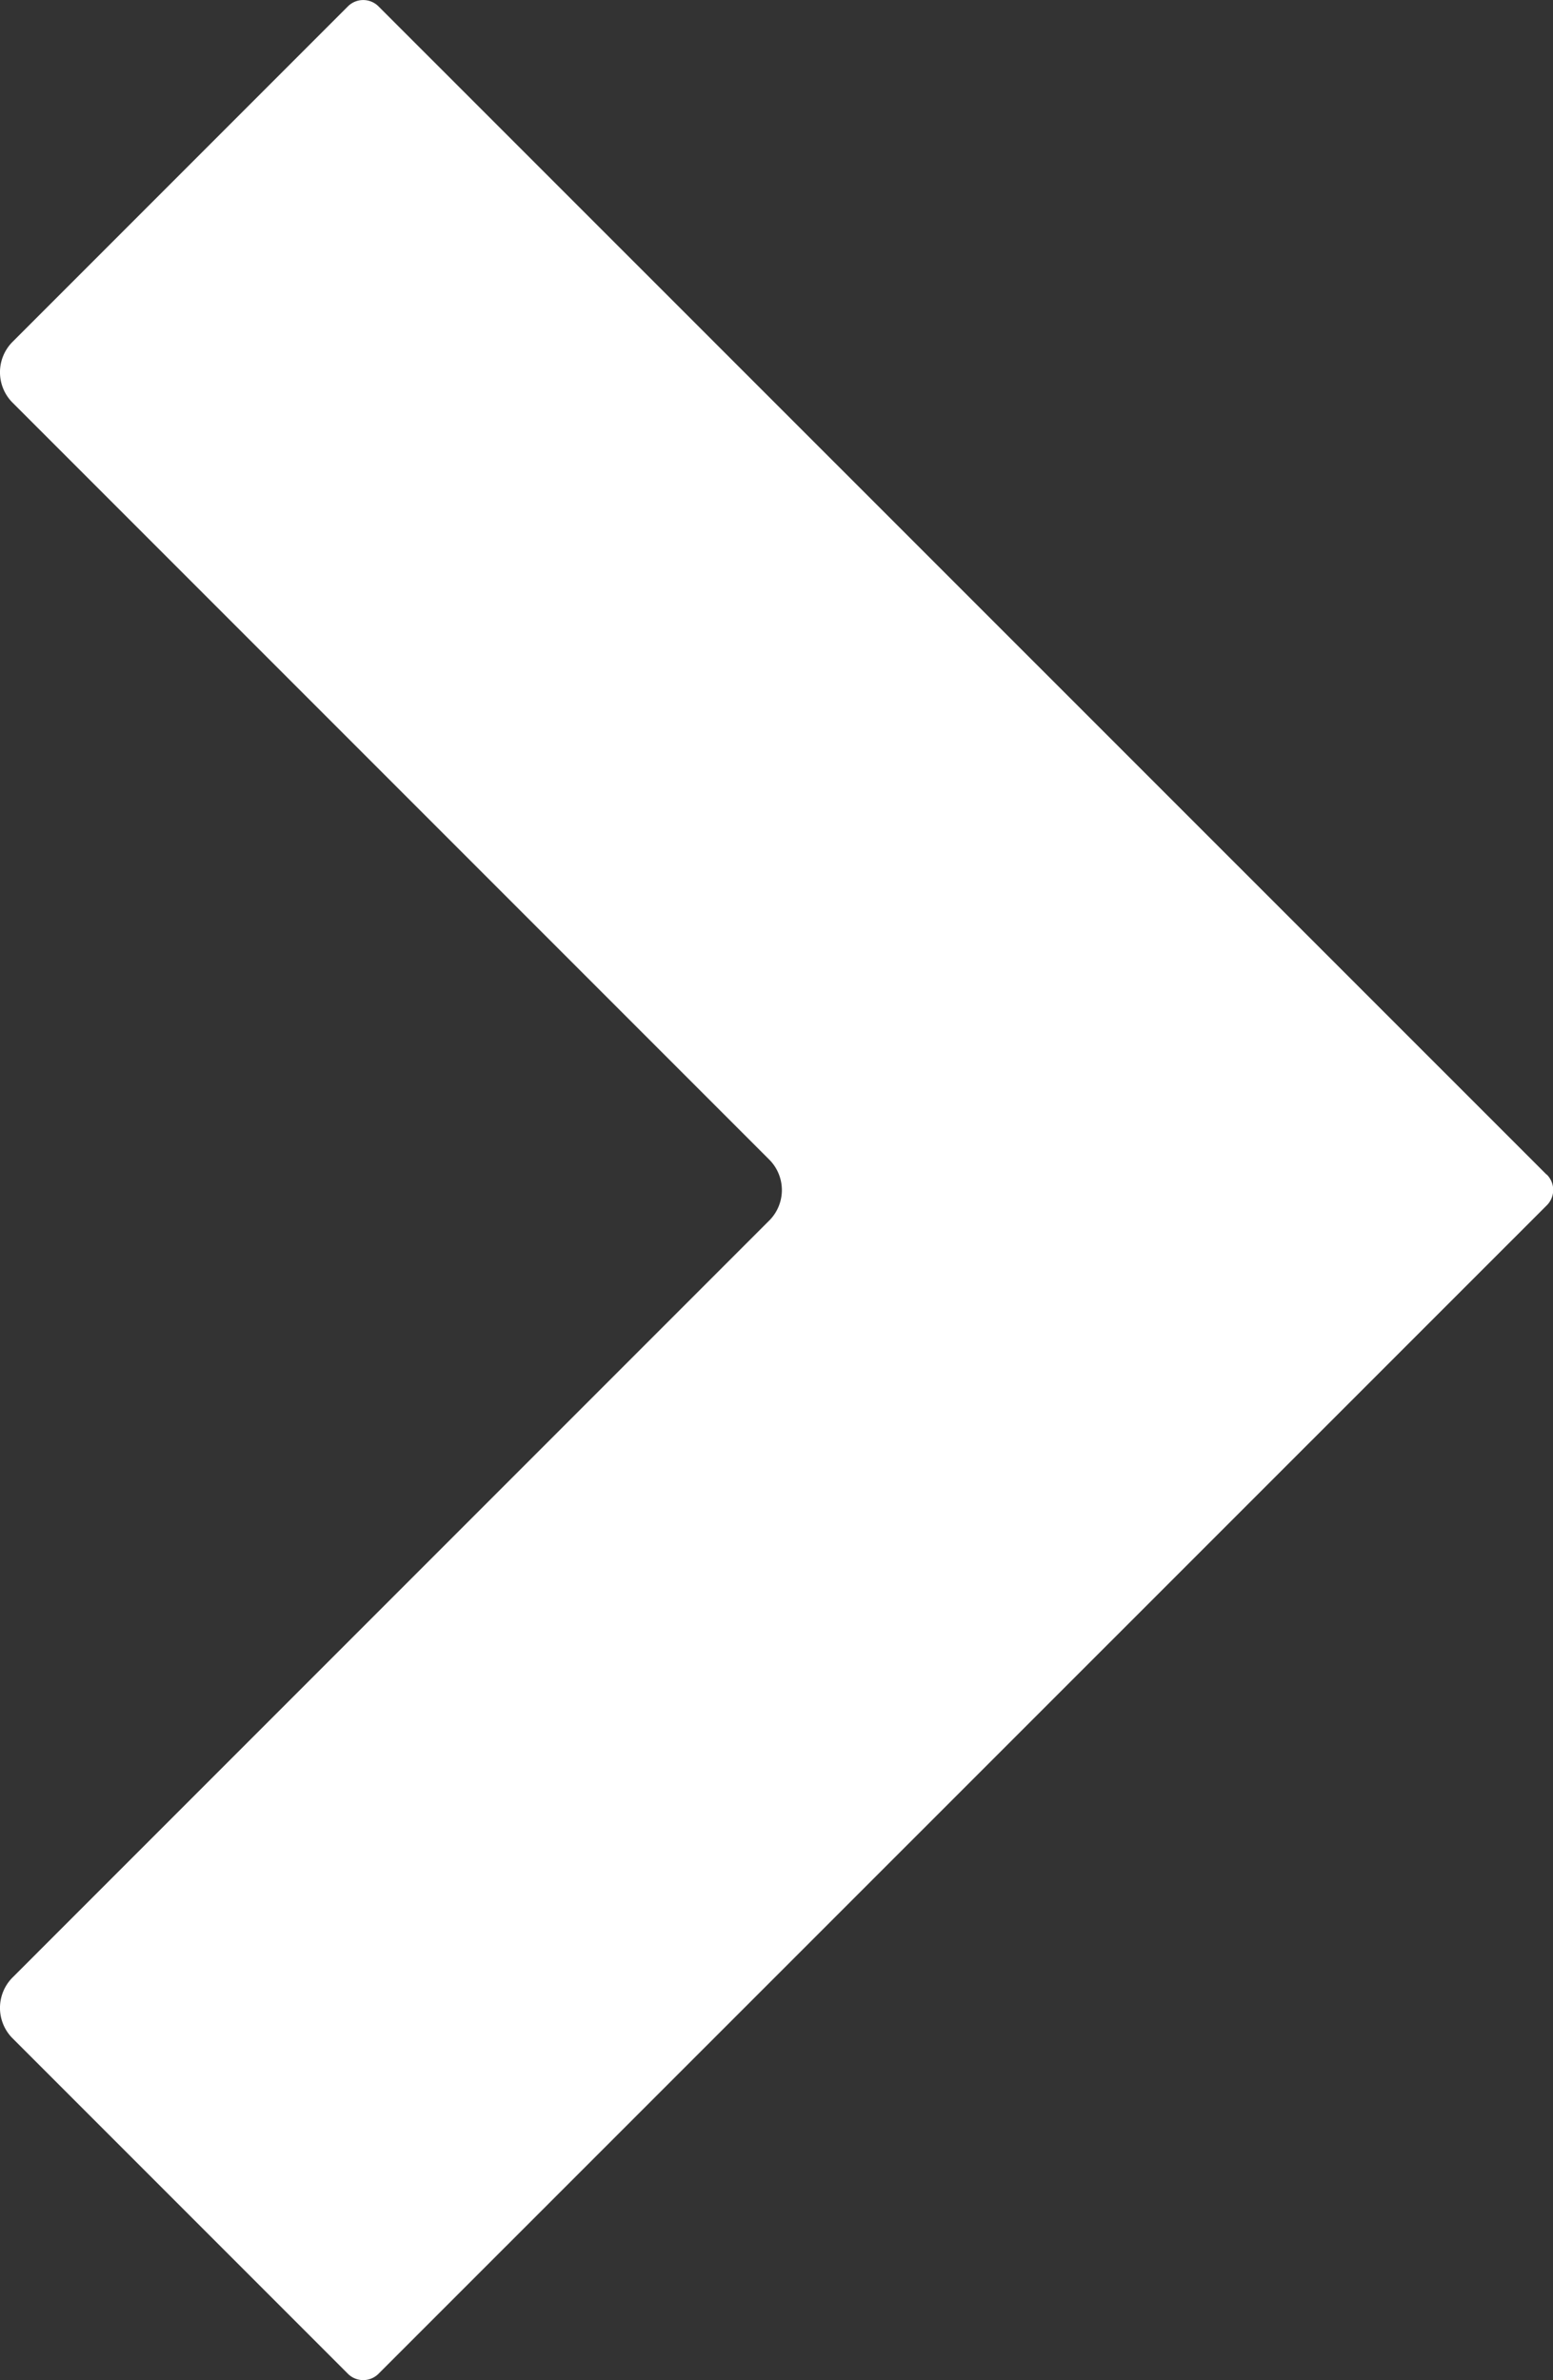 <svg id="Arrow_Right_square_cyan" xmlns="http://www.w3.org/2000/svg" width="6.527" height="10" viewBox="0 0 6.527 10">
  <rect x="0" y="0" width="6.527" height="10" fill="#333333" stroke="none"/>
  <path id="Path_287" data-name="Path 287" d="M6.5,4.935,1.592.028a.091.091,0,0,0-.131,0L.051,1.438a.181.181,0,0,0,0,.252L3.235,4.874a.181.181,0,0,1,0,.252L.051,8.31a.181.181,0,0,0,0,.252L1.461,9.972a.091.091,0,0,0,.131,0L6.5,5.065a.091.091,0,0,0,0-.131Z" transform="translate(0 0)" fill="#fff"/>
</svg>
